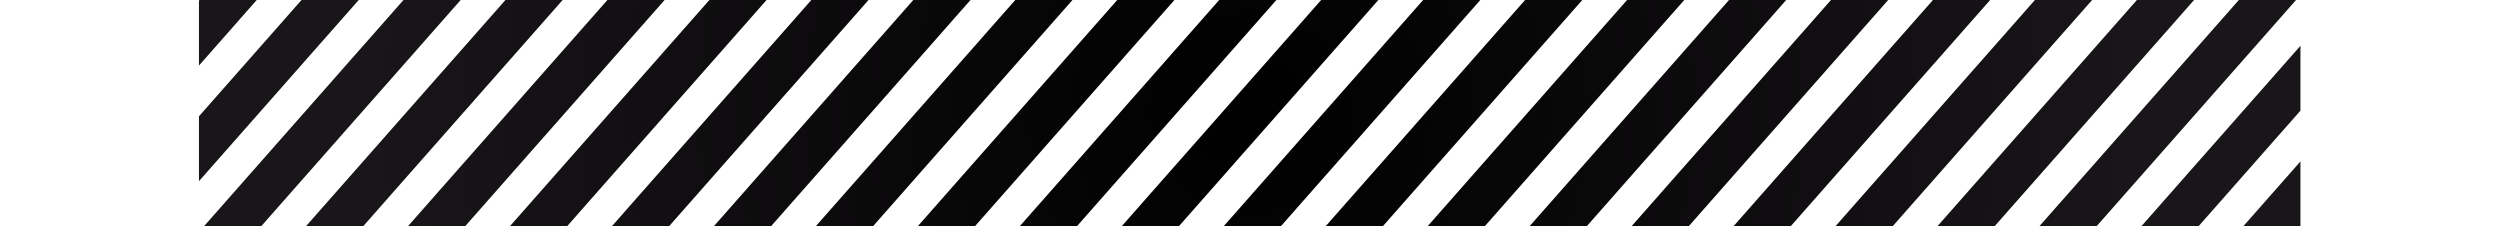 <svg xmlns="http://www.w3.org/2000/svg" xmlns:xlink="http://www.w3.org/1999/xlink" viewBox="0 0 1005.24 91"><defs><style>.cls-1{fill:none;}.cls-2{clip-path:url(#clip-path);}.cls-3{fill:url(#radial-gradient);}</style><clipPath id="clip-path" transform="translate(80 0)"><rect class="cls-1" width="845" height="91"/></clipPath><radialGradient id="radial-gradient" cx="422.62" cy="45.5" r="356.86" gradientUnits="userSpaceOnUse"><stop offset="0"/><stop offset="1" stop-color="#191619"/></radialGradient></defs><title>Button Overlay Hover</title><g id="Layer_2" data-name="Layer 2"><g id="Layer_1-2" data-name="Layer 1"><g class="cls-2"><path class="cls-3" d="M-57,91H-80L.24,0h23ZM64.24,0h-23L-39,91h23Zm41,0h-23L2,91H25Zm41,0h-23L43,91H66Zm41,0h-23L84,91h23Zm41,0h-23L125,91h23Zm41,0h-23L166,91h23Zm41,0h-23L207,91h23Zm41,0h-23L248,91h23Zm41,0h-23L289,91h23Zm41,0h-23L330,91h23Zm41,0h-23L371,91h23Zm41,0h-23L412,91h23Zm41,0h-23L453,91h23Zm41,0h-23L494,91h23Zm41,0h-23L535,91h23Zm41,0h-23L576,91h23Zm41,0h-23L617,91h23Zm41,0h-23L658,91h23Zm41,0h-23L699,91h23Zm41,0h-23L740,91h23Zm41,0h-23L781,91h23Zm41,0h-23L822,91h23Z" transform="translate(80 0)"/></g></g></g></svg>